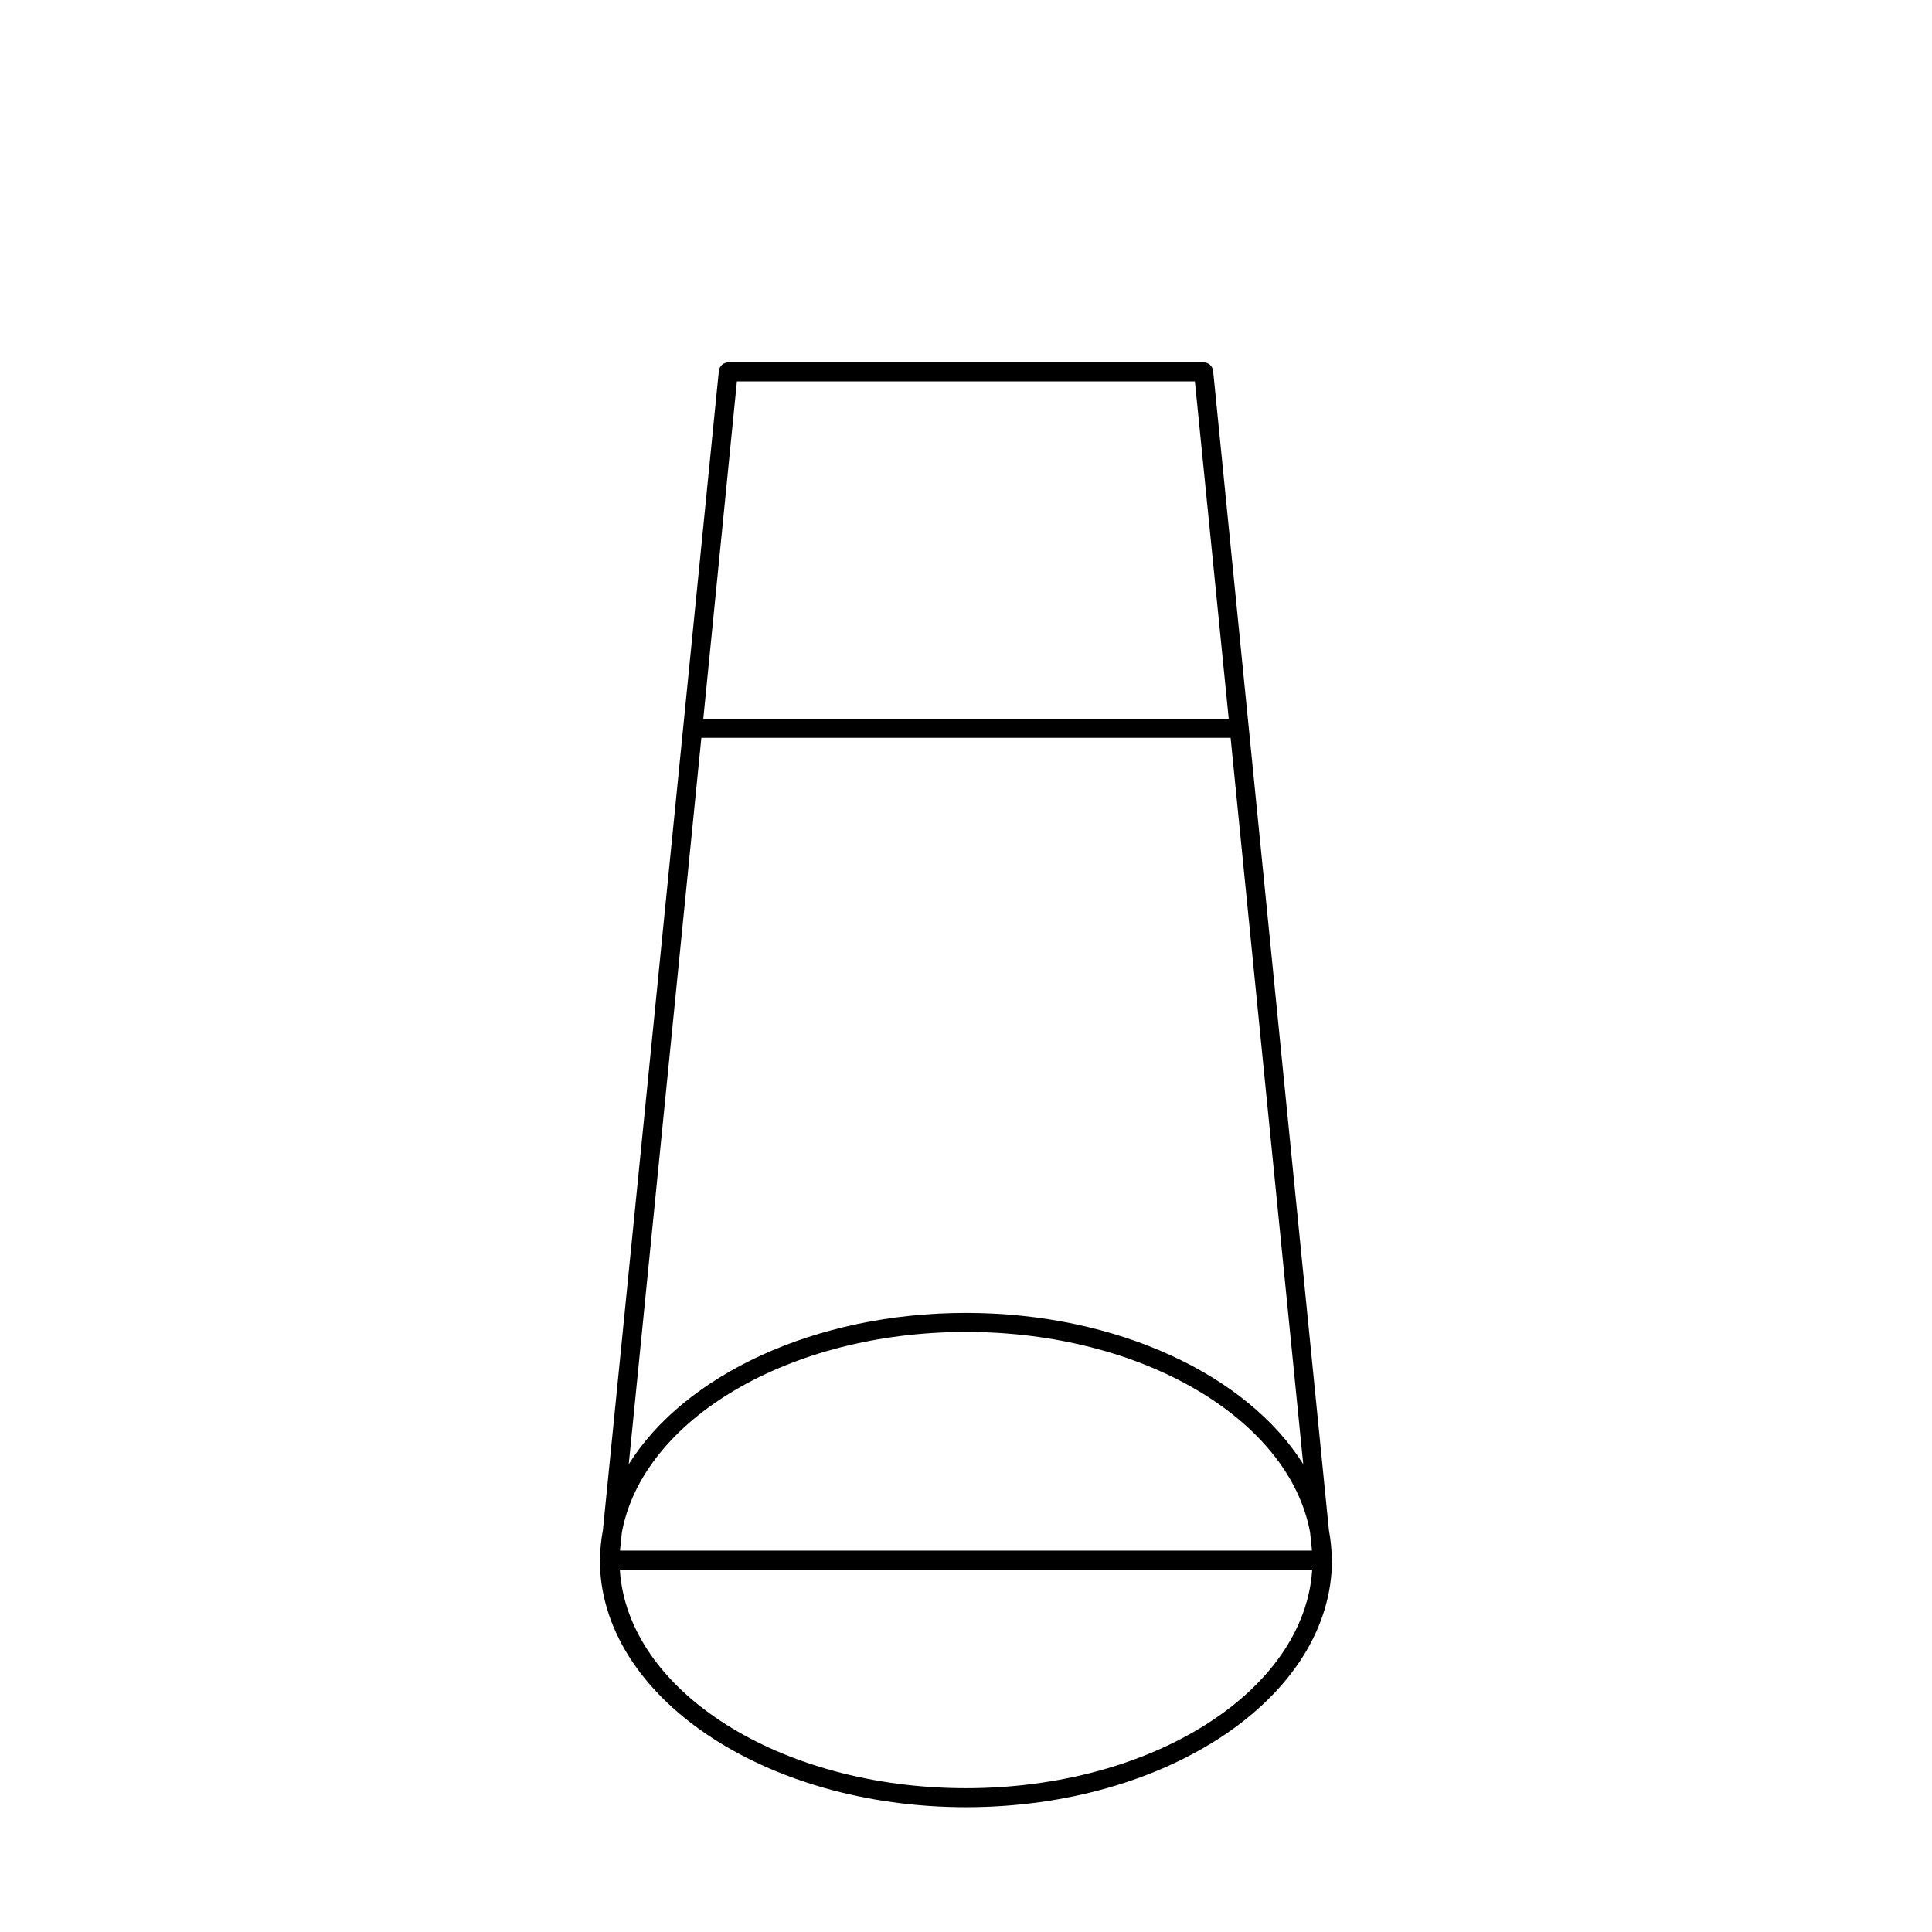 <?xml version="1.0" encoding="UTF-8"?>
<!-- Uploaded to: ICON Repo, www.iconrepo.com, Generator: ICON Repo Mixer Tools -->
<svg fill="#000000" width="800px" height="800px" version="1.1" viewBox="144 144 512 512" xmlns="http://www.w3.org/2000/svg">
 <path d="m400 622.93c53.453 0 96.984-29.371 96.984-65.496v-0.203-0.051l-0.051-0.25c-0.051-2.519-0.301-4.988-0.754-7.406l-30.688-307.22c-0.152-1.309-1.211-2.266-2.519-2.266h-125.95c-1.309 0-2.367 0.957-2.519 2.266l-30.73 307.22c-0.453 2.418-0.707 4.887-0.754 7.406l-0.051 0.25v0.051 0.203c0.051 36.125 43.578 65.496 97.035 65.496zm91.691-68.012h-183.39l0.504-4.836c5.543-29.879 44.285-53.105 91.191-53.105s85.648 23.227 91.191 53.102zm-91.691 62.973c-49.422 0-89.727-25.797-91.742-57.938h183.49c-2.019 32.145-42.324 57.938-91.746 57.938zm-60.711-372.82h121.37l8.969 89.426h-139.25zm-9.422 94.465h140.26l19.246 192.5c-14.711-23.527-49.223-40.102-89.375-40.102s-74.664 16.574-89.375 40.102z"/>
</svg>
